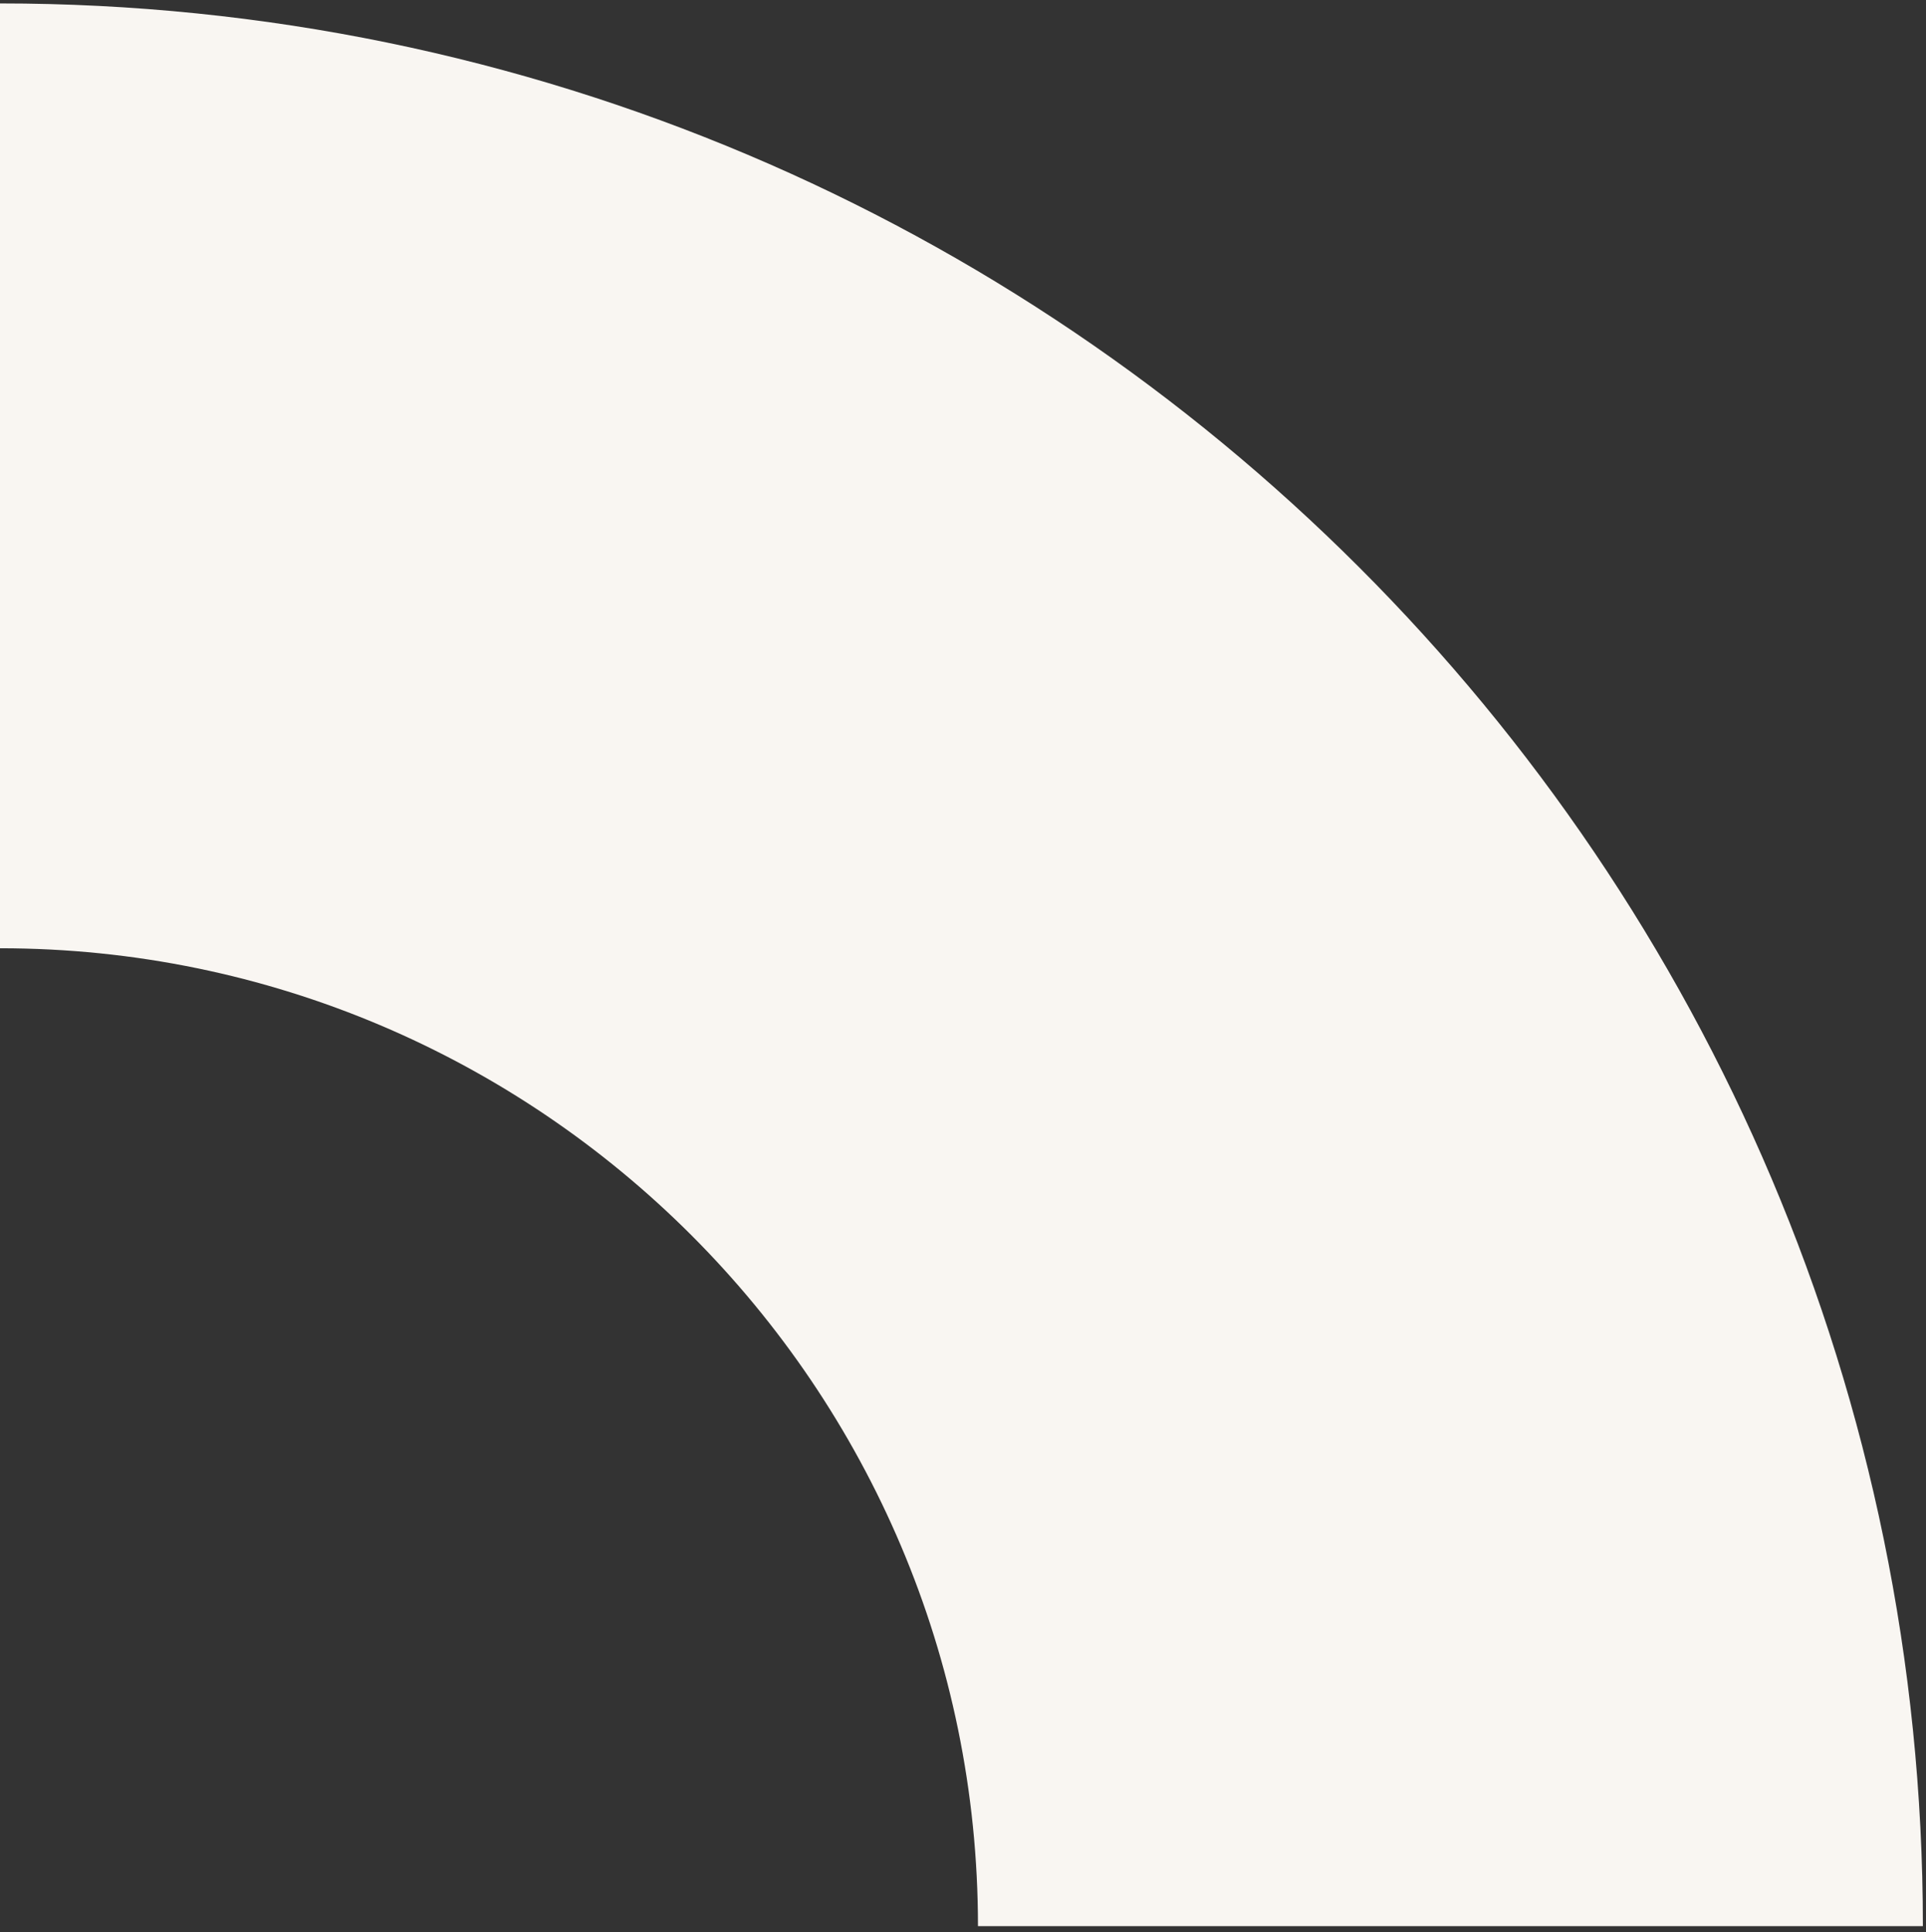 <?xml version="1.0" encoding="UTF-8"?>
<svg xmlns="http://www.w3.org/2000/svg" width="299" height="300" fill="none">
  <rect width="100%" height="100%" fill="#333333" stroke="none"/>
  <path d="M151.824 299.048c0-83.708-68.116-151.824-151.824-151.824V.532c164.607 0 298.516 133.909 298.516 298.516H151.824Z" fill="#F9F6F2"></path>
</svg>
